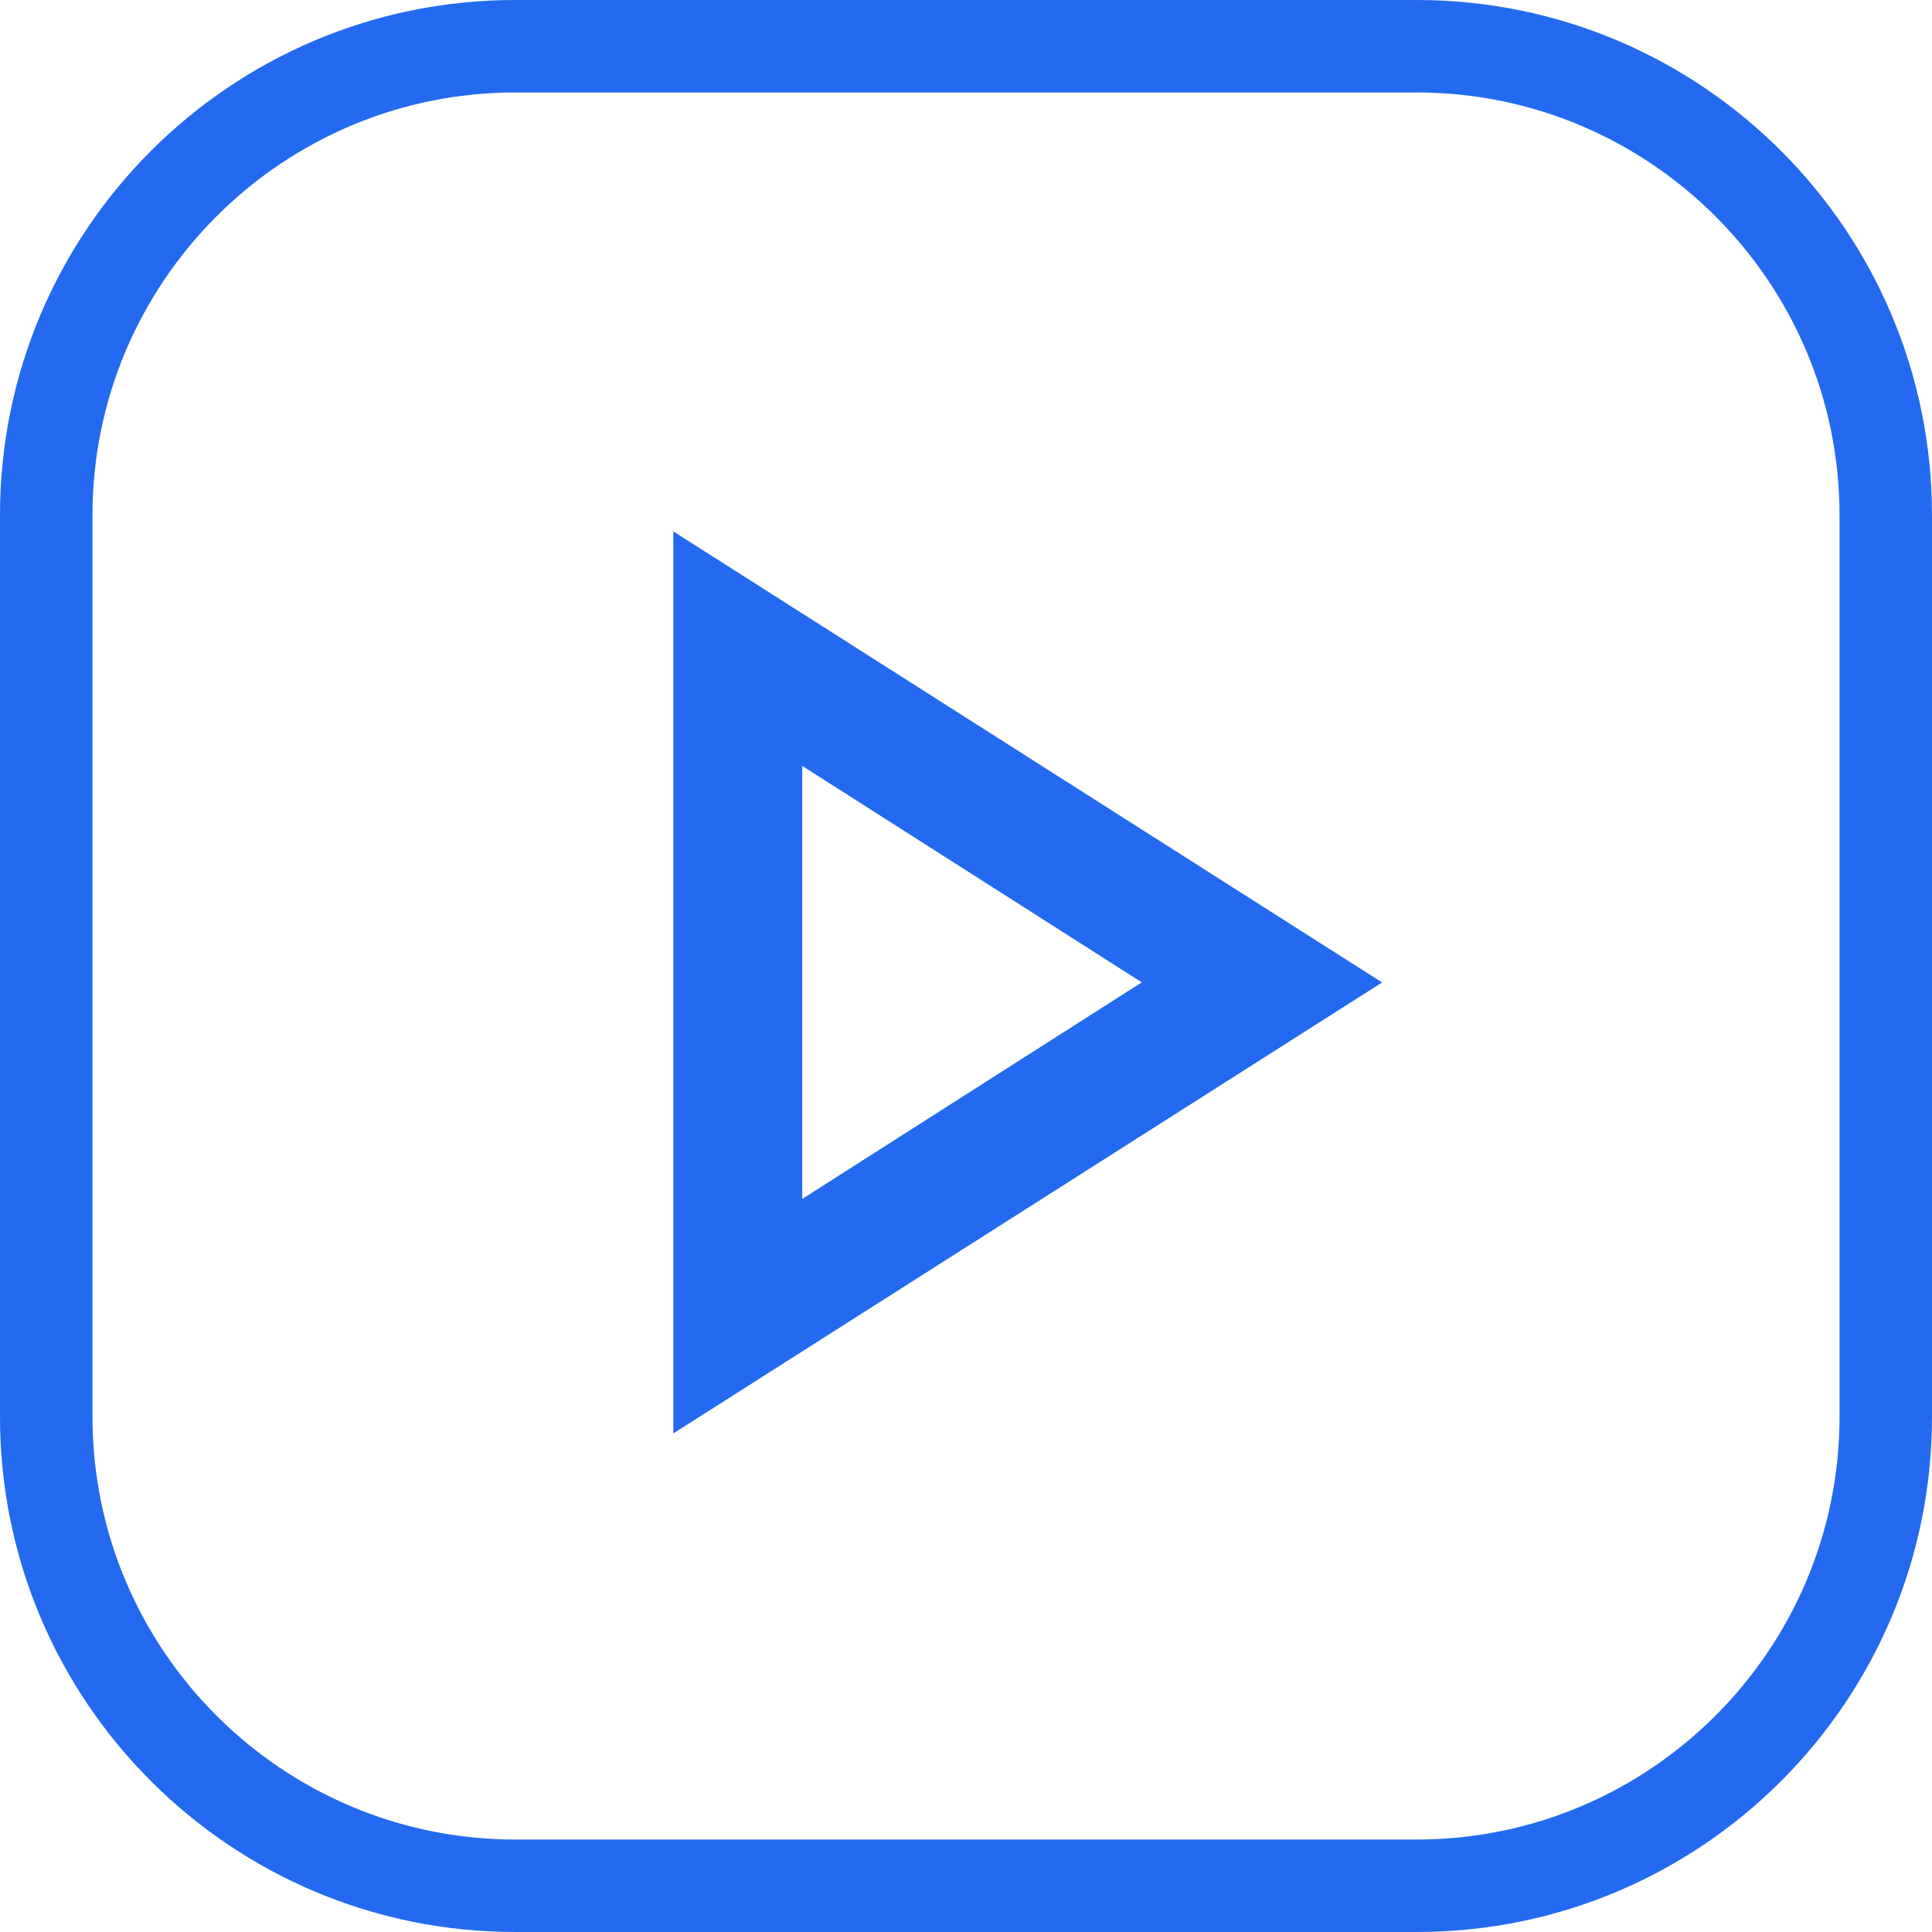 <svg id="Component_13_15" data-name="Component 13 – 15" xmlns="http://www.w3.org/2000/svg" width="20.894" height="20.894" viewBox="0 0 20.894 20.894">
  <g id="Path_221" data-name="Path 221" fill="none">
    <path d="M5.572,0h9.75a5.572,5.572,0,0,1,5.572,5.572v9.75a5.572,5.572,0,0,1-5.572,5.572H5.572A5.572,5.572,0,0,1,0,15.322V5.572A5.572,5.572,0,0,1,5.572,0Z" stroke="none"/>
    <path d="M 5.572 1 C 3.051 1 1 3.051 1 5.572 L 1 15.322 C 1 17.843 3.051 19.894 5.572 19.894 L 15.322 19.894 C 17.843 19.894 19.894 17.843 19.894 15.322 L 19.894 5.572 C 19.894 3.051 17.843 1 15.322 1 L 5.572 1 M 5.572 3.814697265625e-06 L 15.322 3.814697265625e-06 C 18.399 3.814697265625e-06 20.894 2.495 20.894 5.572 L 20.894 15.322 C 20.894 18.399 18.399 20.894 15.322 20.894 L 5.572 20.894 C 2.495 20.894 3.814697265625e-06 18.399 3.814697265625e-06 15.322 L 3.814697265625e-06 5.572 C 3.814697265625e-06 2.495 2.495 3.814697265625e-06 5.572 3.814697265625e-06 Z" stroke="none" fill="#236af0"/>
  </g>
  <path id="Path_212" data-name="Path 212" d="M9.394,7.536l3.672,2.341L9.394,12.219V7.536M8,5v9.755l7.665-4.877Z" transform="translate(-0.718 0.747)" fill="#236af0"/>
</svg>
